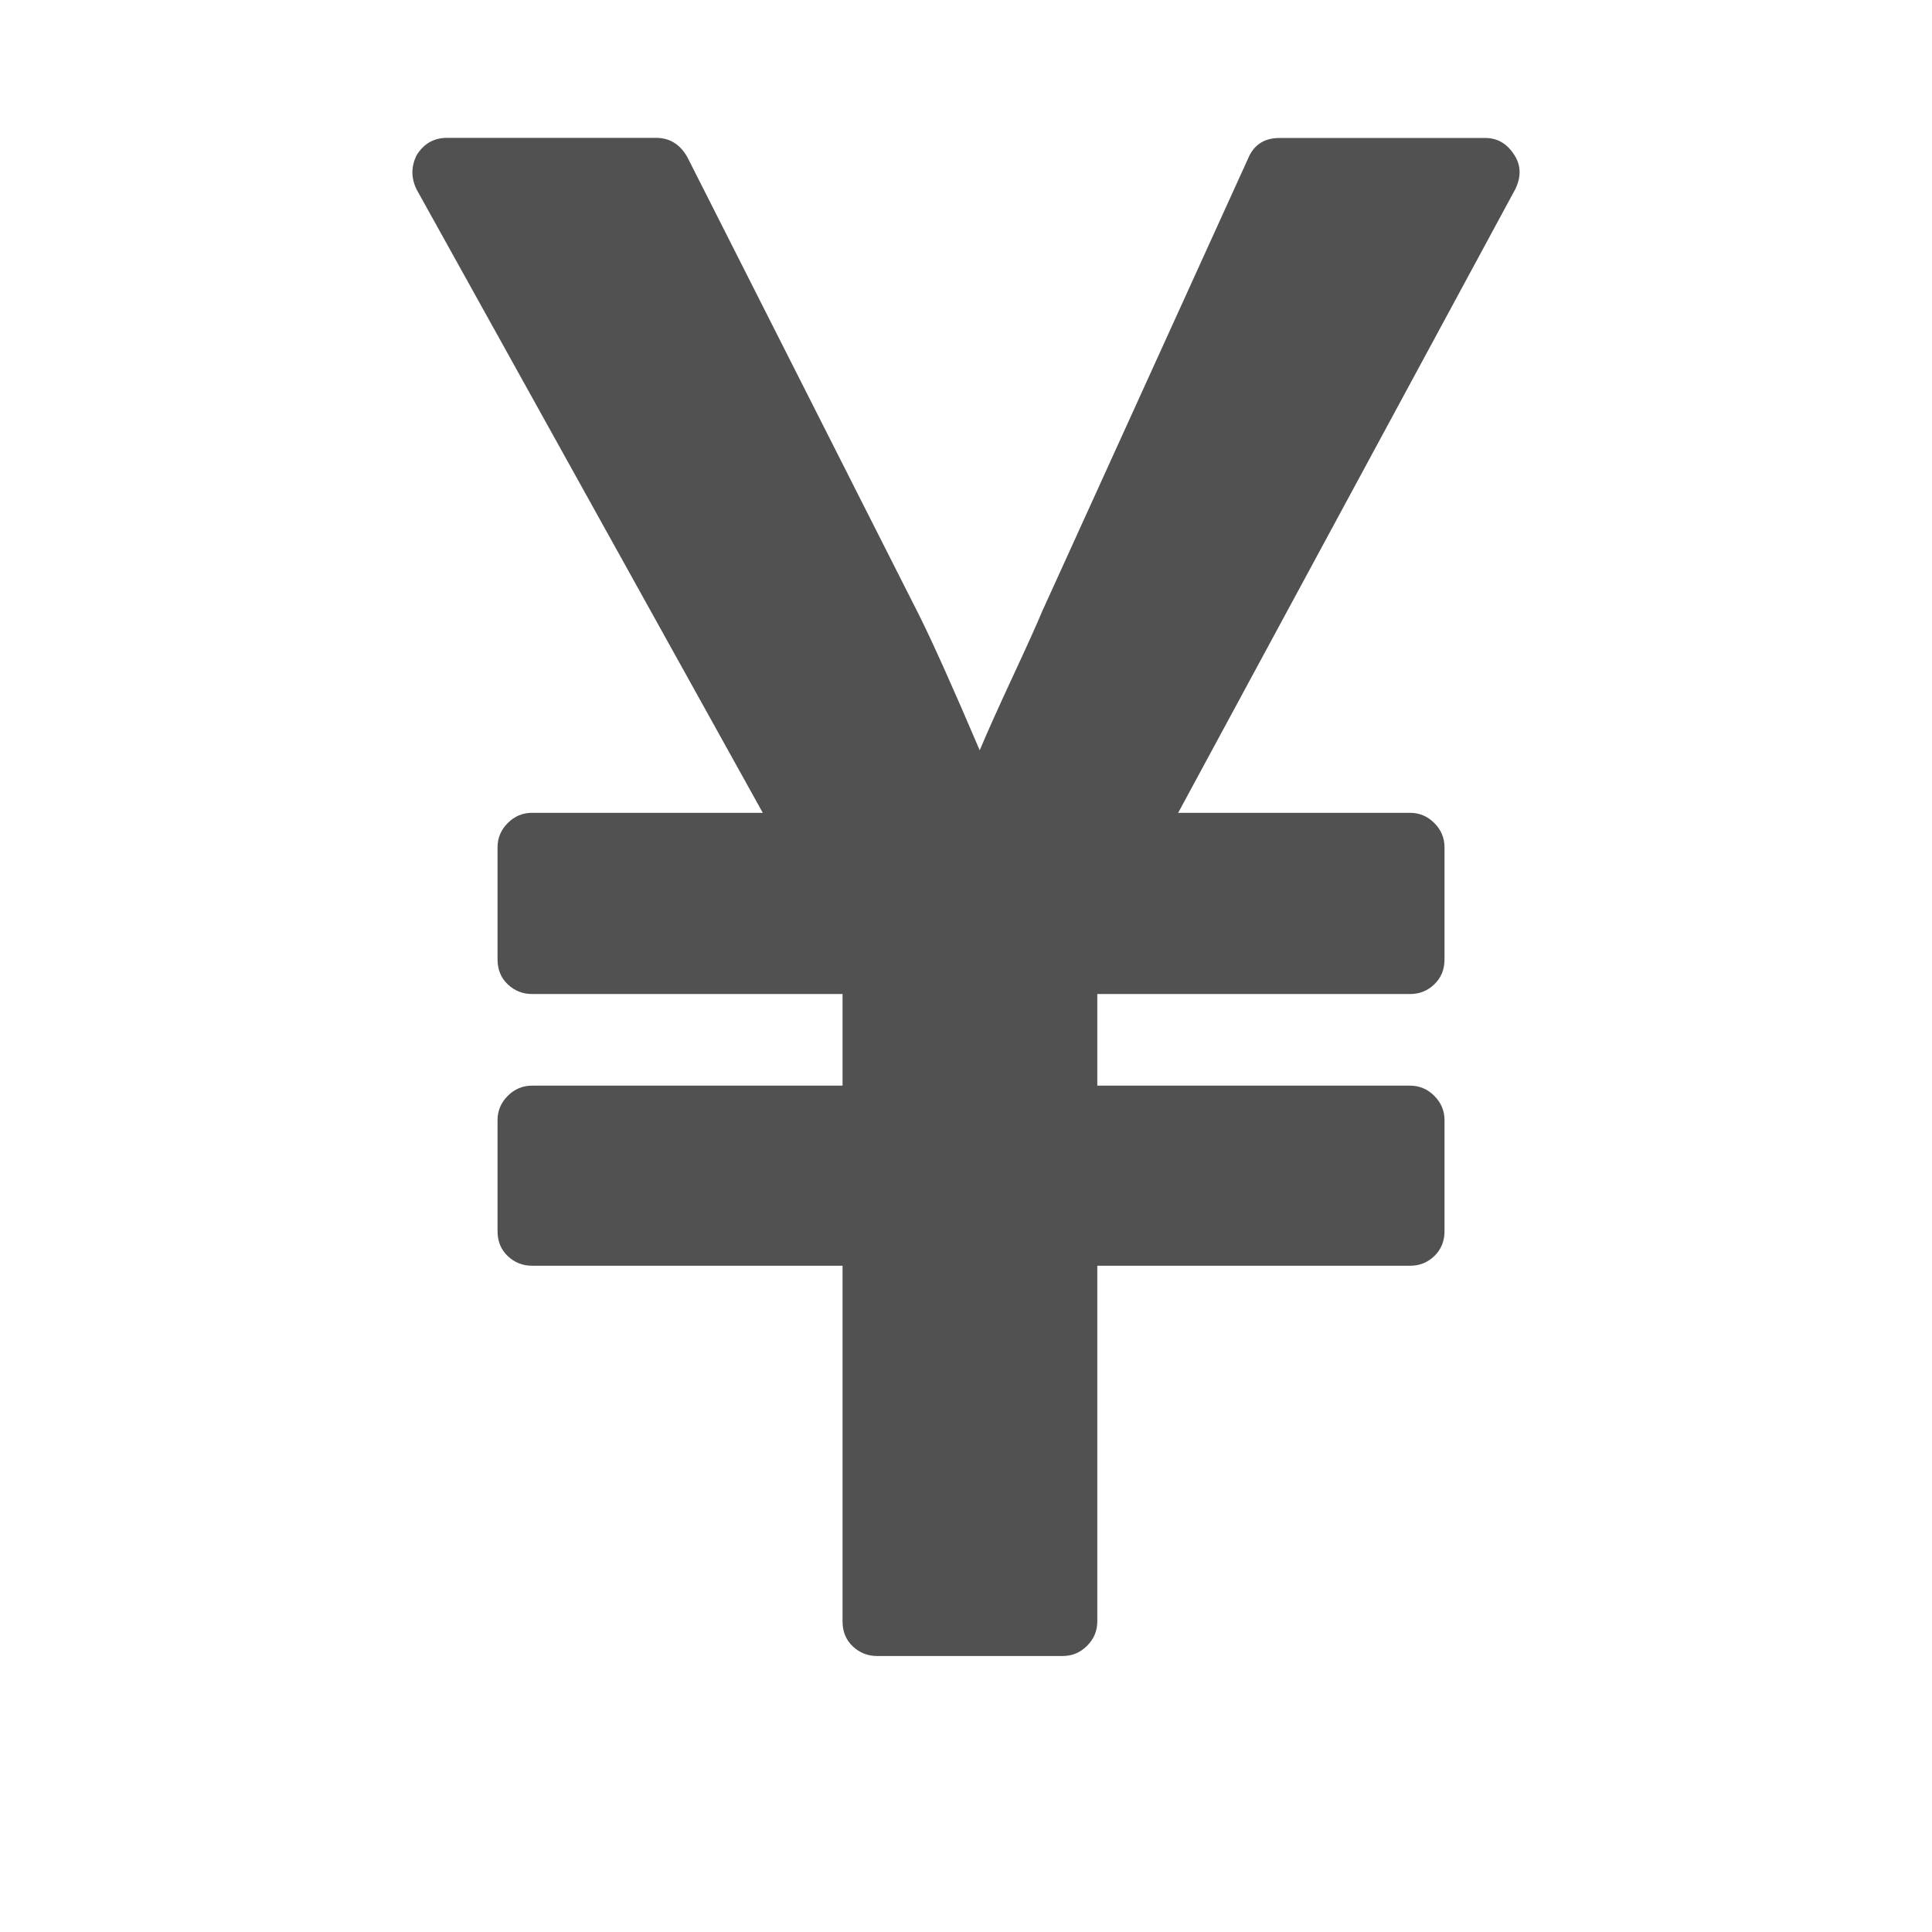 <?xml version="1.0" standalone="no"?><!DOCTYPE svg PUBLIC "-//W3C//DTD SVG 1.1//EN" "http://www.w3.org/Graphics/SVG/1.1/DTD/svg11.dtd"><svg class="icon" width="200px" height="200.00px" viewBox="0 0 1024 1024" version="1.1" xmlns="http://www.w3.org/2000/svg"><path fill="#515151" d="M563.159 877.714l-98.304 0q-7.461 0-12.873-5.12t-5.413-13.166l0-188.562-164.571 0q-7.461 0-12.873-5.12t-5.413-13.166l0-58.88q0-7.461 5.413-12.873t12.873-5.413l164.571 0 0-48.567-164.571 0q-7.461 0-12.873-5.12t-5.413-13.166l0-59.465q0-7.461 5.413-12.873t12.873-5.413l122.295 0-183.442-330.313q-4.535-9.143 0-18.286 5.705-9.143 16.018-9.143l110.885 0q10.825 0 16.603 10.313l122.88 242.834q10.825 21.723 32.037 71.461 5.705-13.678 17.408-38.839t15.726-34.889l109.129-239.982q4.535-10.825 16.603-10.825l109.129 0q9.728 0 15.433 9.143 5.12 7.973 0.585 17.701l-178.834 330.825 122.88 0q7.461 0 12.873 5.413t5.413 12.873l0 59.465q0 7.973-5.413 13.166t-12.873 5.12l-165.742 0 0 48.567 165.742 0q7.461 0 12.873 5.413t5.413 12.873l0 58.88q0 7.973-5.413 13.166t-12.873 5.12l-165.742 0 0 188.562q0 7.461-5.413 12.873t-12.873 5.413z"  /></svg>